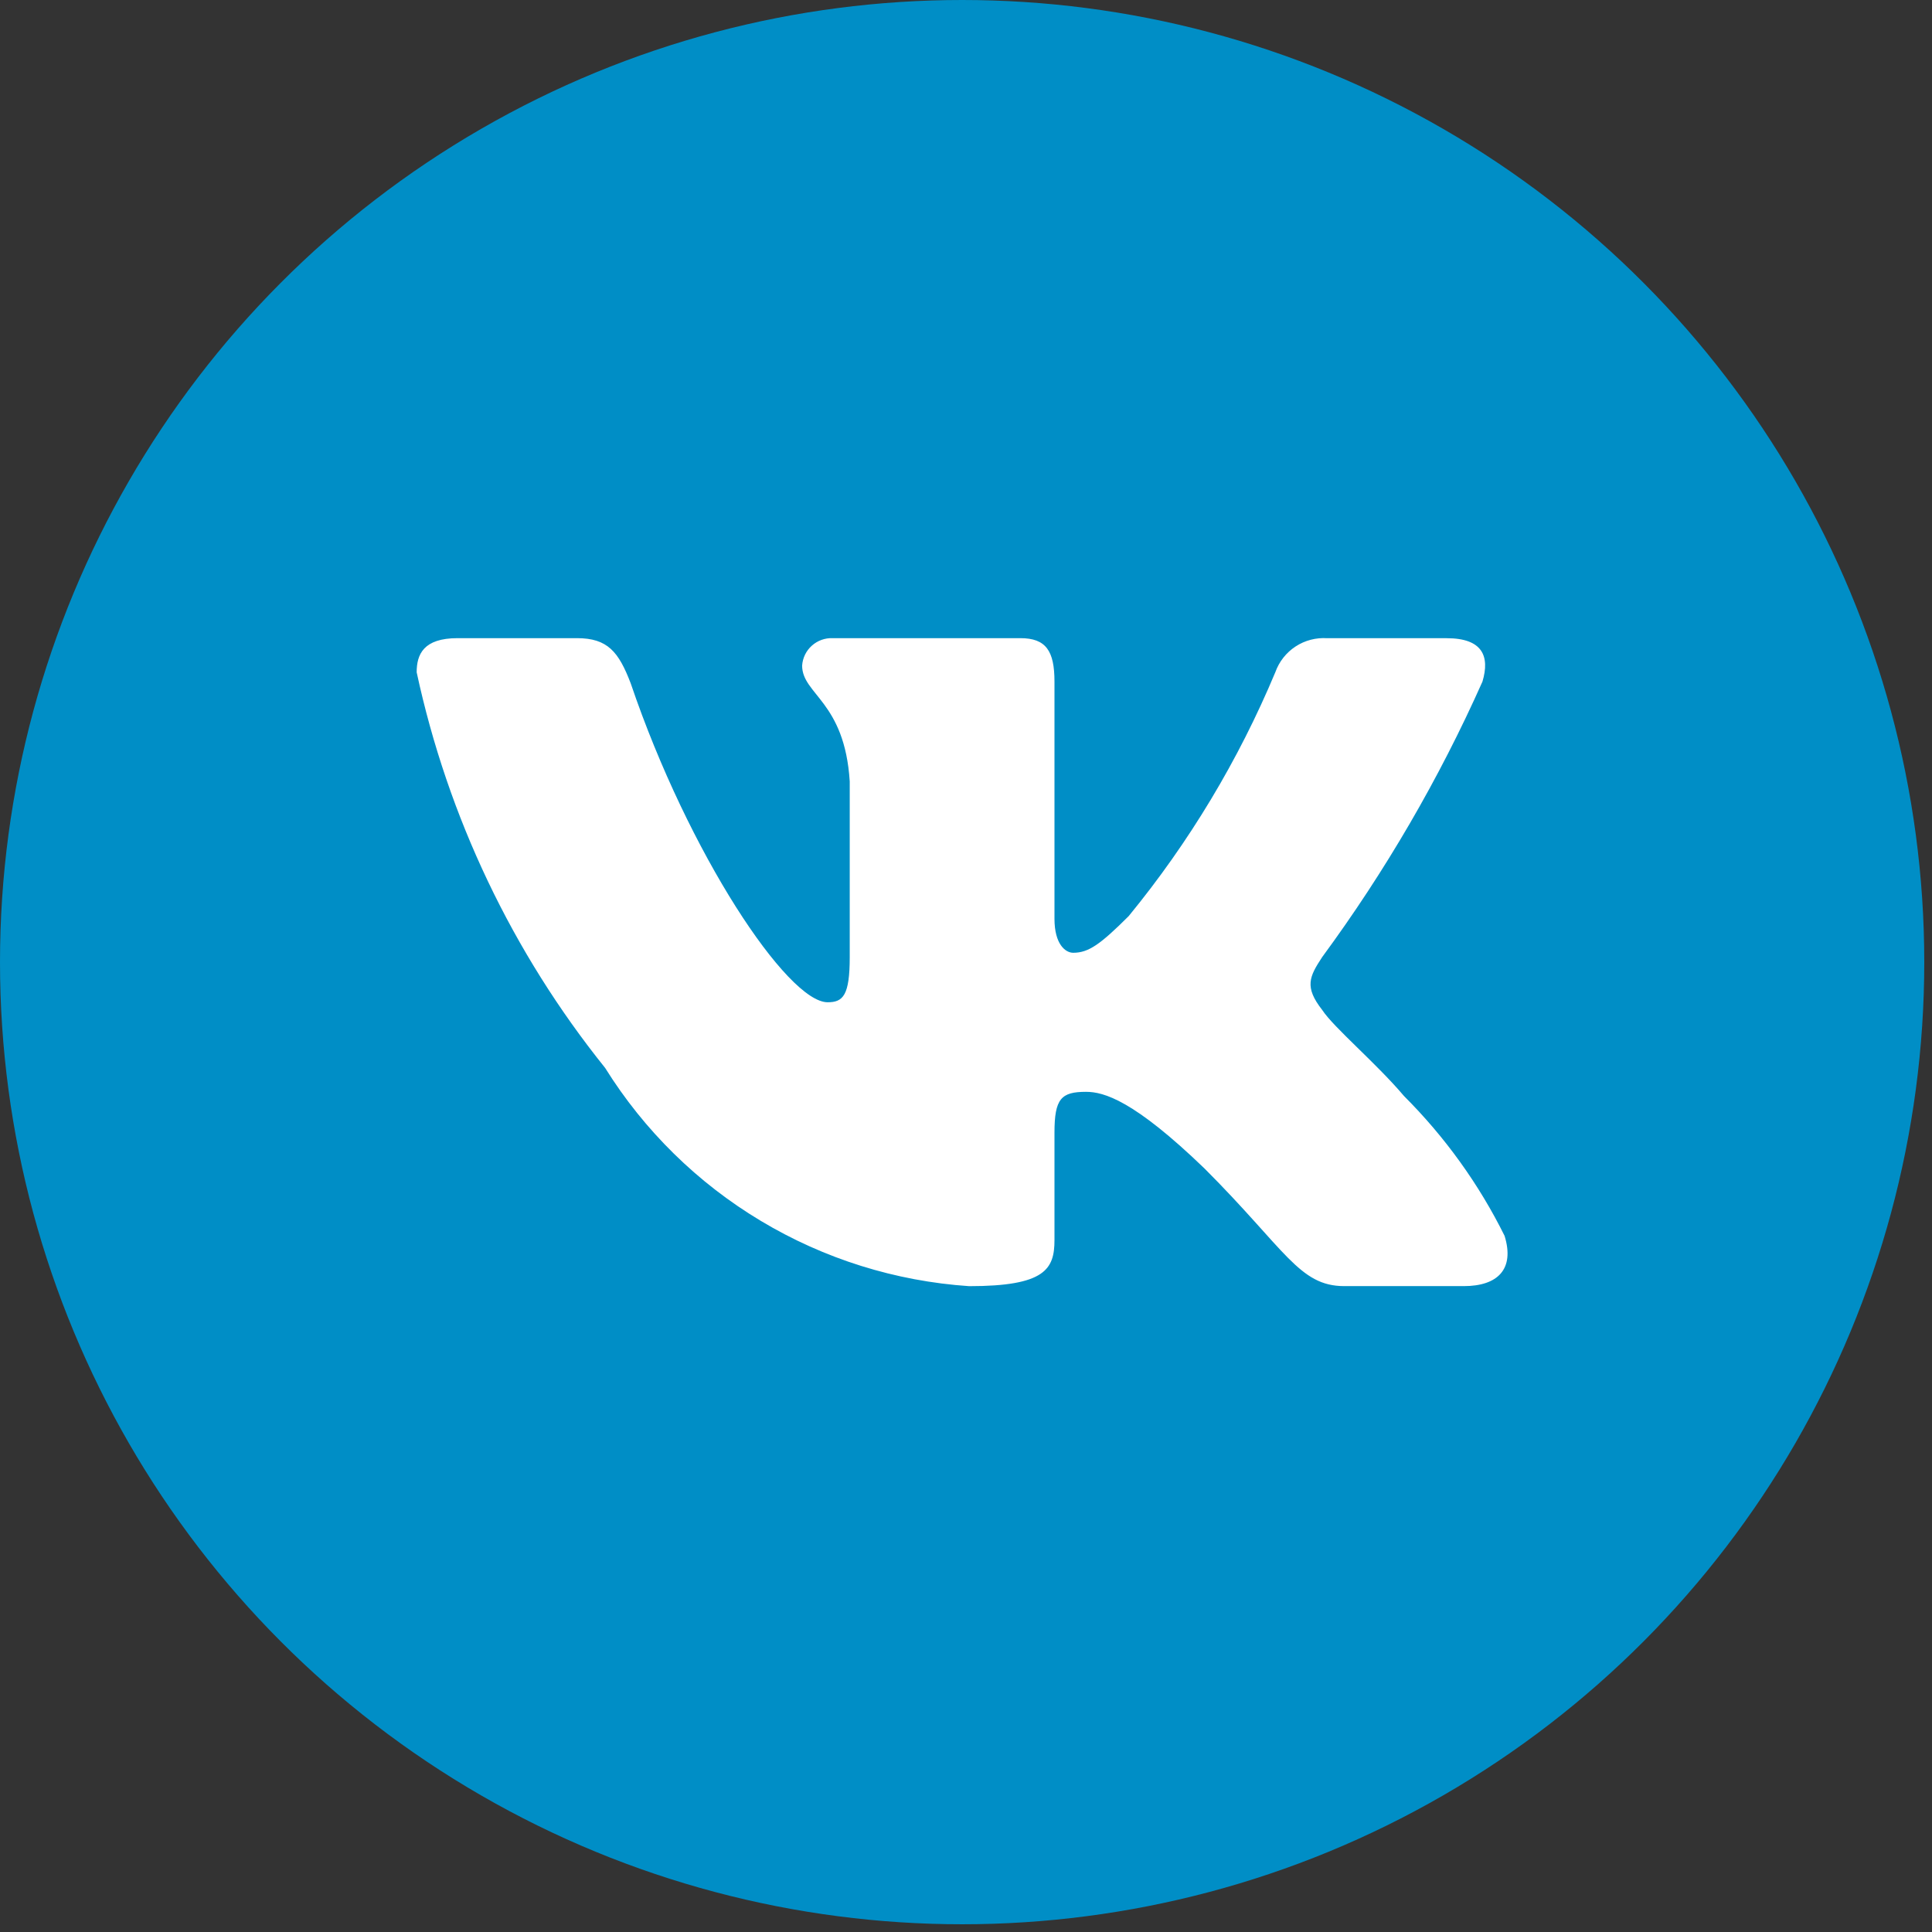 <?xml version="1.0" encoding="UTF-8"?> <svg xmlns="http://www.w3.org/2000/svg" width="39" height="39" viewBox="0 0 39 39" fill="none"><rect x="0" y="0" width="39" height="39" fill="#333333" stroke="none"/><circle cx="19.422" cy="19.422" r="19.422" fill="#008EC6"></circle><path d="M29.547 25.962H27.136C26.224 25.962 25.95 25.223 24.315 23.588C22.887 22.211 22.283 22.04 21.922 22.04C21.422 22.04 21.286 22.177 21.286 22.865V25.033C21.286 25.619 21.096 25.963 19.564 25.963C18.077 25.863 16.636 25.412 15.358 24.645C14.081 23.88 13.003 22.821 12.215 21.557C10.343 19.227 9.041 16.493 8.411 13.571C8.411 13.21 8.548 12.882 9.237 12.882H11.646C12.266 12.882 12.489 13.158 12.732 13.795C13.901 17.238 15.897 20.232 16.707 20.232C17.018 20.232 17.153 20.095 17.153 19.32V15.774C17.051 14.156 16.192 14.02 16.192 13.435C16.203 13.28 16.273 13.136 16.389 13.033C16.504 12.93 16.655 12.876 16.81 12.882H20.597C21.115 12.882 21.286 13.14 21.286 13.759V18.546C21.286 19.062 21.508 19.233 21.664 19.233C21.975 19.233 22.213 19.062 22.783 18.494C24.004 17.005 25.001 15.346 25.744 13.57C25.82 13.357 25.963 13.174 26.153 13.05C26.342 12.926 26.567 12.868 26.793 12.883H29.203C29.925 12.883 30.079 13.245 29.925 13.76C29.049 15.724 27.964 17.588 26.69 19.32C26.43 19.716 26.327 19.922 26.69 20.387C26.929 20.749 27.774 21.454 28.342 22.125C29.168 22.95 29.854 23.903 30.372 24.947C30.579 25.619 30.235 25.962 29.547 25.962Z" fill="white"></path></svg> 